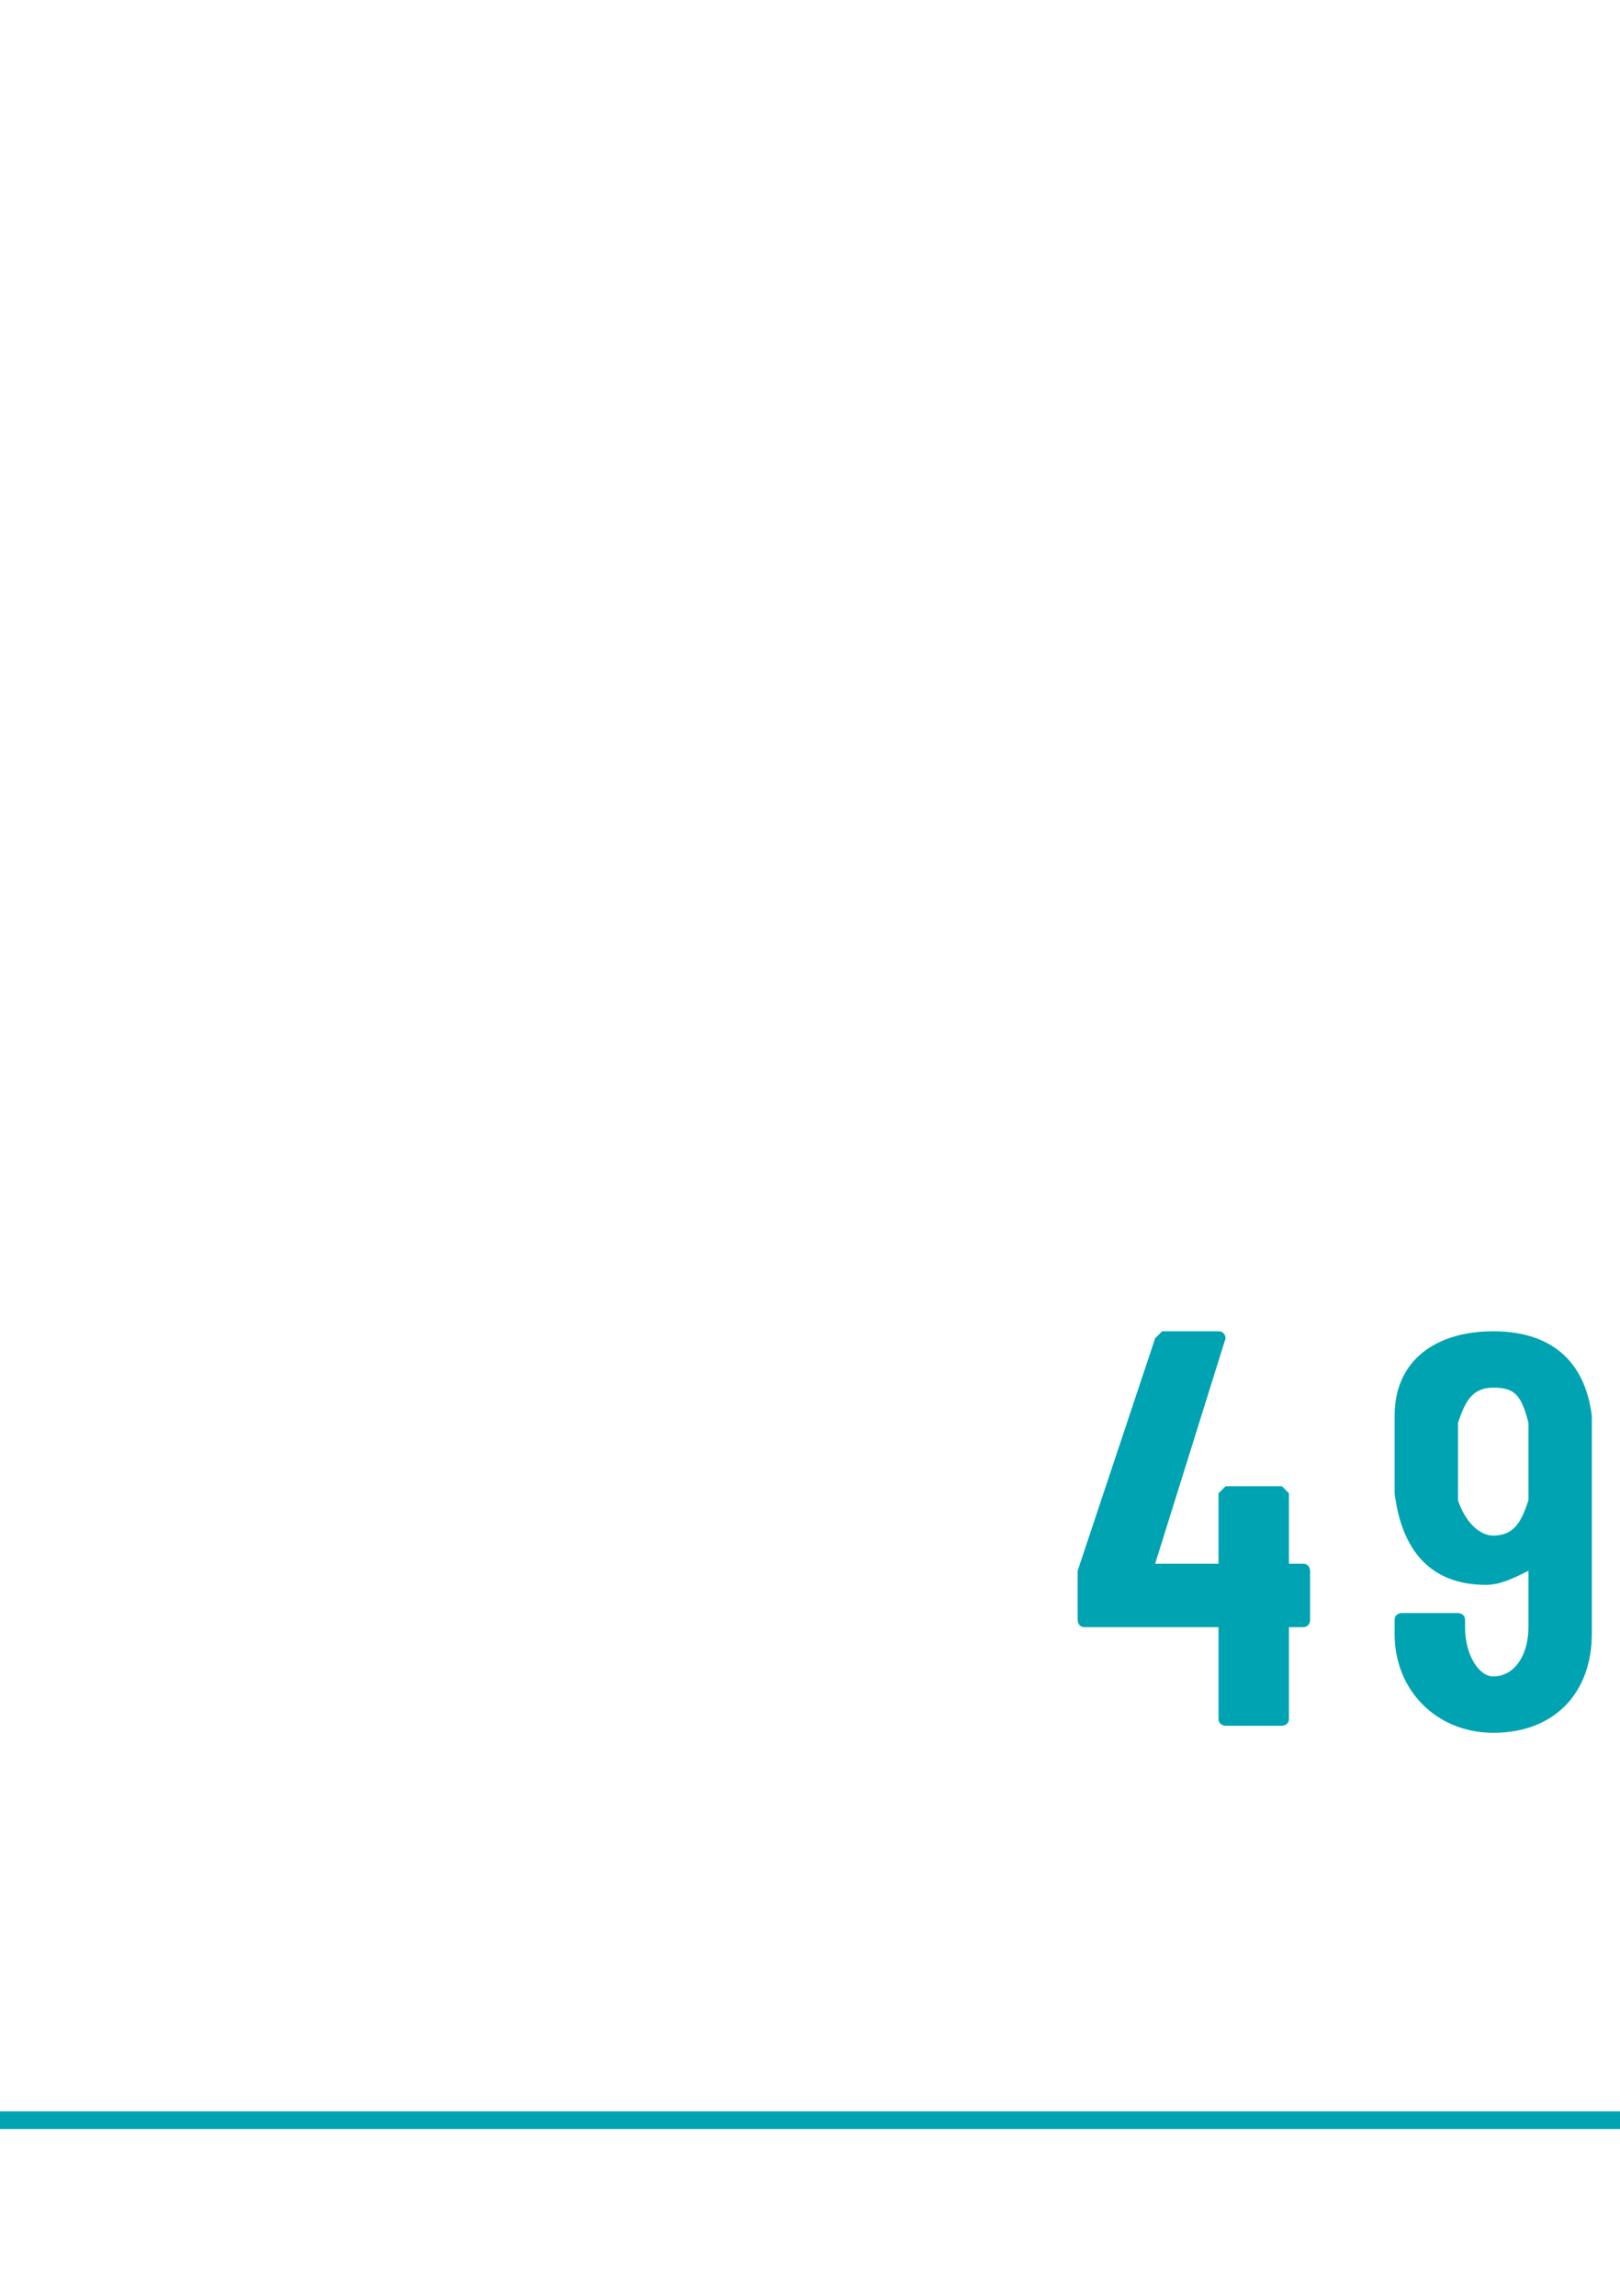 <?xml version="1.0" standalone="no"?>
<!DOCTYPE svg PUBLIC "-//W3C//DTD SVG 1.1//EN" "http://www.w3.org/Graphics/SVG/1.1/DTD/svg11.dtd">
<svg xmlns="http://www.w3.org/2000/svg" version="1.1" width="23px" height="32.6px" viewBox="0 -1 23 32.6" style="top:-1px">
  <desc> </desc>
  <defs/>
  <g class="svg-textframe-paragraphrules">
    <line class="svg-paragraph-ruleabove" y1="29.1" y2="29.1" x1="0" x2="574.5" stroke="#00a3b2" stroke-width="0.25"/>
  </g>
  <g id="Polygon133217">
    <path d="M 18.6 21.3 C 18.6 21.3 18.6 22 18.6 22 C 18.6 22 18.6 22.1 18.5 22.1 C 18.5 22.1 18.3 22.1 18.3 22.1 C 18.3 22.1 18.3 22.1 18.3 22.1 C 18.3 22.1 18.3 23.4 18.3 23.4 C 18.3 23.5 18.2 23.5 18.2 23.5 C 18.2 23.5 17.4 23.5 17.4 23.5 C 17.4 23.5 17.3 23.5 17.3 23.4 C 17.3 23.4 17.3 22.1 17.3 22.1 C 17.3 22.1 17.3 22.1 17.3 22.1 C 17.3 22.1 15.4 22.1 15.4 22.1 C 15.3 22.1 15.3 22 15.3 22 C 15.3 22 15.3 21.5 15.3 21.5 C 15.3 21.4 15.3 21.4 15.3 21.3 C 15.3 21.3 16.4 18 16.4 18 C 16.4 18 16.5 17.9 16.5 17.9 C 16.5 17.9 17.3 17.9 17.3 17.9 C 17.4 17.9 17.4 18 17.4 18 C 17.4 18 16.4 21.2 16.4 21.2 C 16.4 21.2 16.4 21.2 16.4 21.2 C 16.4 21.2 17.3 21.2 17.3 21.2 C 17.3 21.2 17.3 21.2 17.3 21.2 C 17.3 21.2 17.3 20.2 17.3 20.2 C 17.3 20.2 17.4 20.1 17.4 20.1 C 17.4 20.1 18.2 20.1 18.2 20.1 C 18.2 20.1 18.3 20.2 18.3 20.2 C 18.3 20.2 18.3 21.2 18.3 21.2 C 18.3 21.2 18.3 21.2 18.3 21.2 C 18.3 21.2 18.5 21.2 18.5 21.2 C 18.6 21.2 18.6 21.3 18.6 21.3 Z M 22.6 22.2 C 22.6 23 22.1 23.6 21.2 23.6 C 20.4 23.6 19.8 23 19.8 22.2 C 19.8 22.2 19.8 22 19.8 22 C 19.8 21.9 19.9 21.9 19.9 21.9 C 19.9 21.9 20.7 21.9 20.7 21.9 C 20.7 21.9 20.8 21.9 20.8 22 C 20.8 22 20.8 22.1 20.8 22.1 C 20.8 22.5 21 22.8 21.2 22.8 C 21.5 22.8 21.7 22.5 21.7 22.1 C 21.7 22.1 21.7 21.3 21.7 21.3 C 21.7 21.3 21.7 21.3 21.7 21.3 C 21.5 21.4 21.3 21.5 21.1 21.5 C 20.3 21.5 19.9 21 19.8 20.2 C 19.8 20.1 19.8 19.9 19.8 19.7 C 19.8 19.5 19.8 19.3 19.8 19.1 C 19.8 18.3 20.4 17.9 21.2 17.9 C 22 17.9 22.5 18.3 22.6 19.1 C 22.6 19.2 22.6 19.4 22.6 19.6 C 22.6 19.6 22.6 22.2 22.6 22.2 Z M 21.7 19.7 C 21.7 19.6 21.7 19.4 21.7 19.2 C 21.6 18.8 21.5 18.7 21.2 18.7 C 20.9 18.7 20.8 18.9 20.7 19.2 C 20.7 19.4 20.7 19.6 20.7 19.7 C 20.7 19.9 20.7 20.1 20.7 20.3 C 20.8 20.6 21 20.8 21.2 20.8 C 21.5 20.8 21.6 20.6 21.7 20.3 C 21.7 20.1 21.7 19.9 21.7 19.7 Z " stroke="none" fill="#00a3b2"/>
  </g>
</svg>